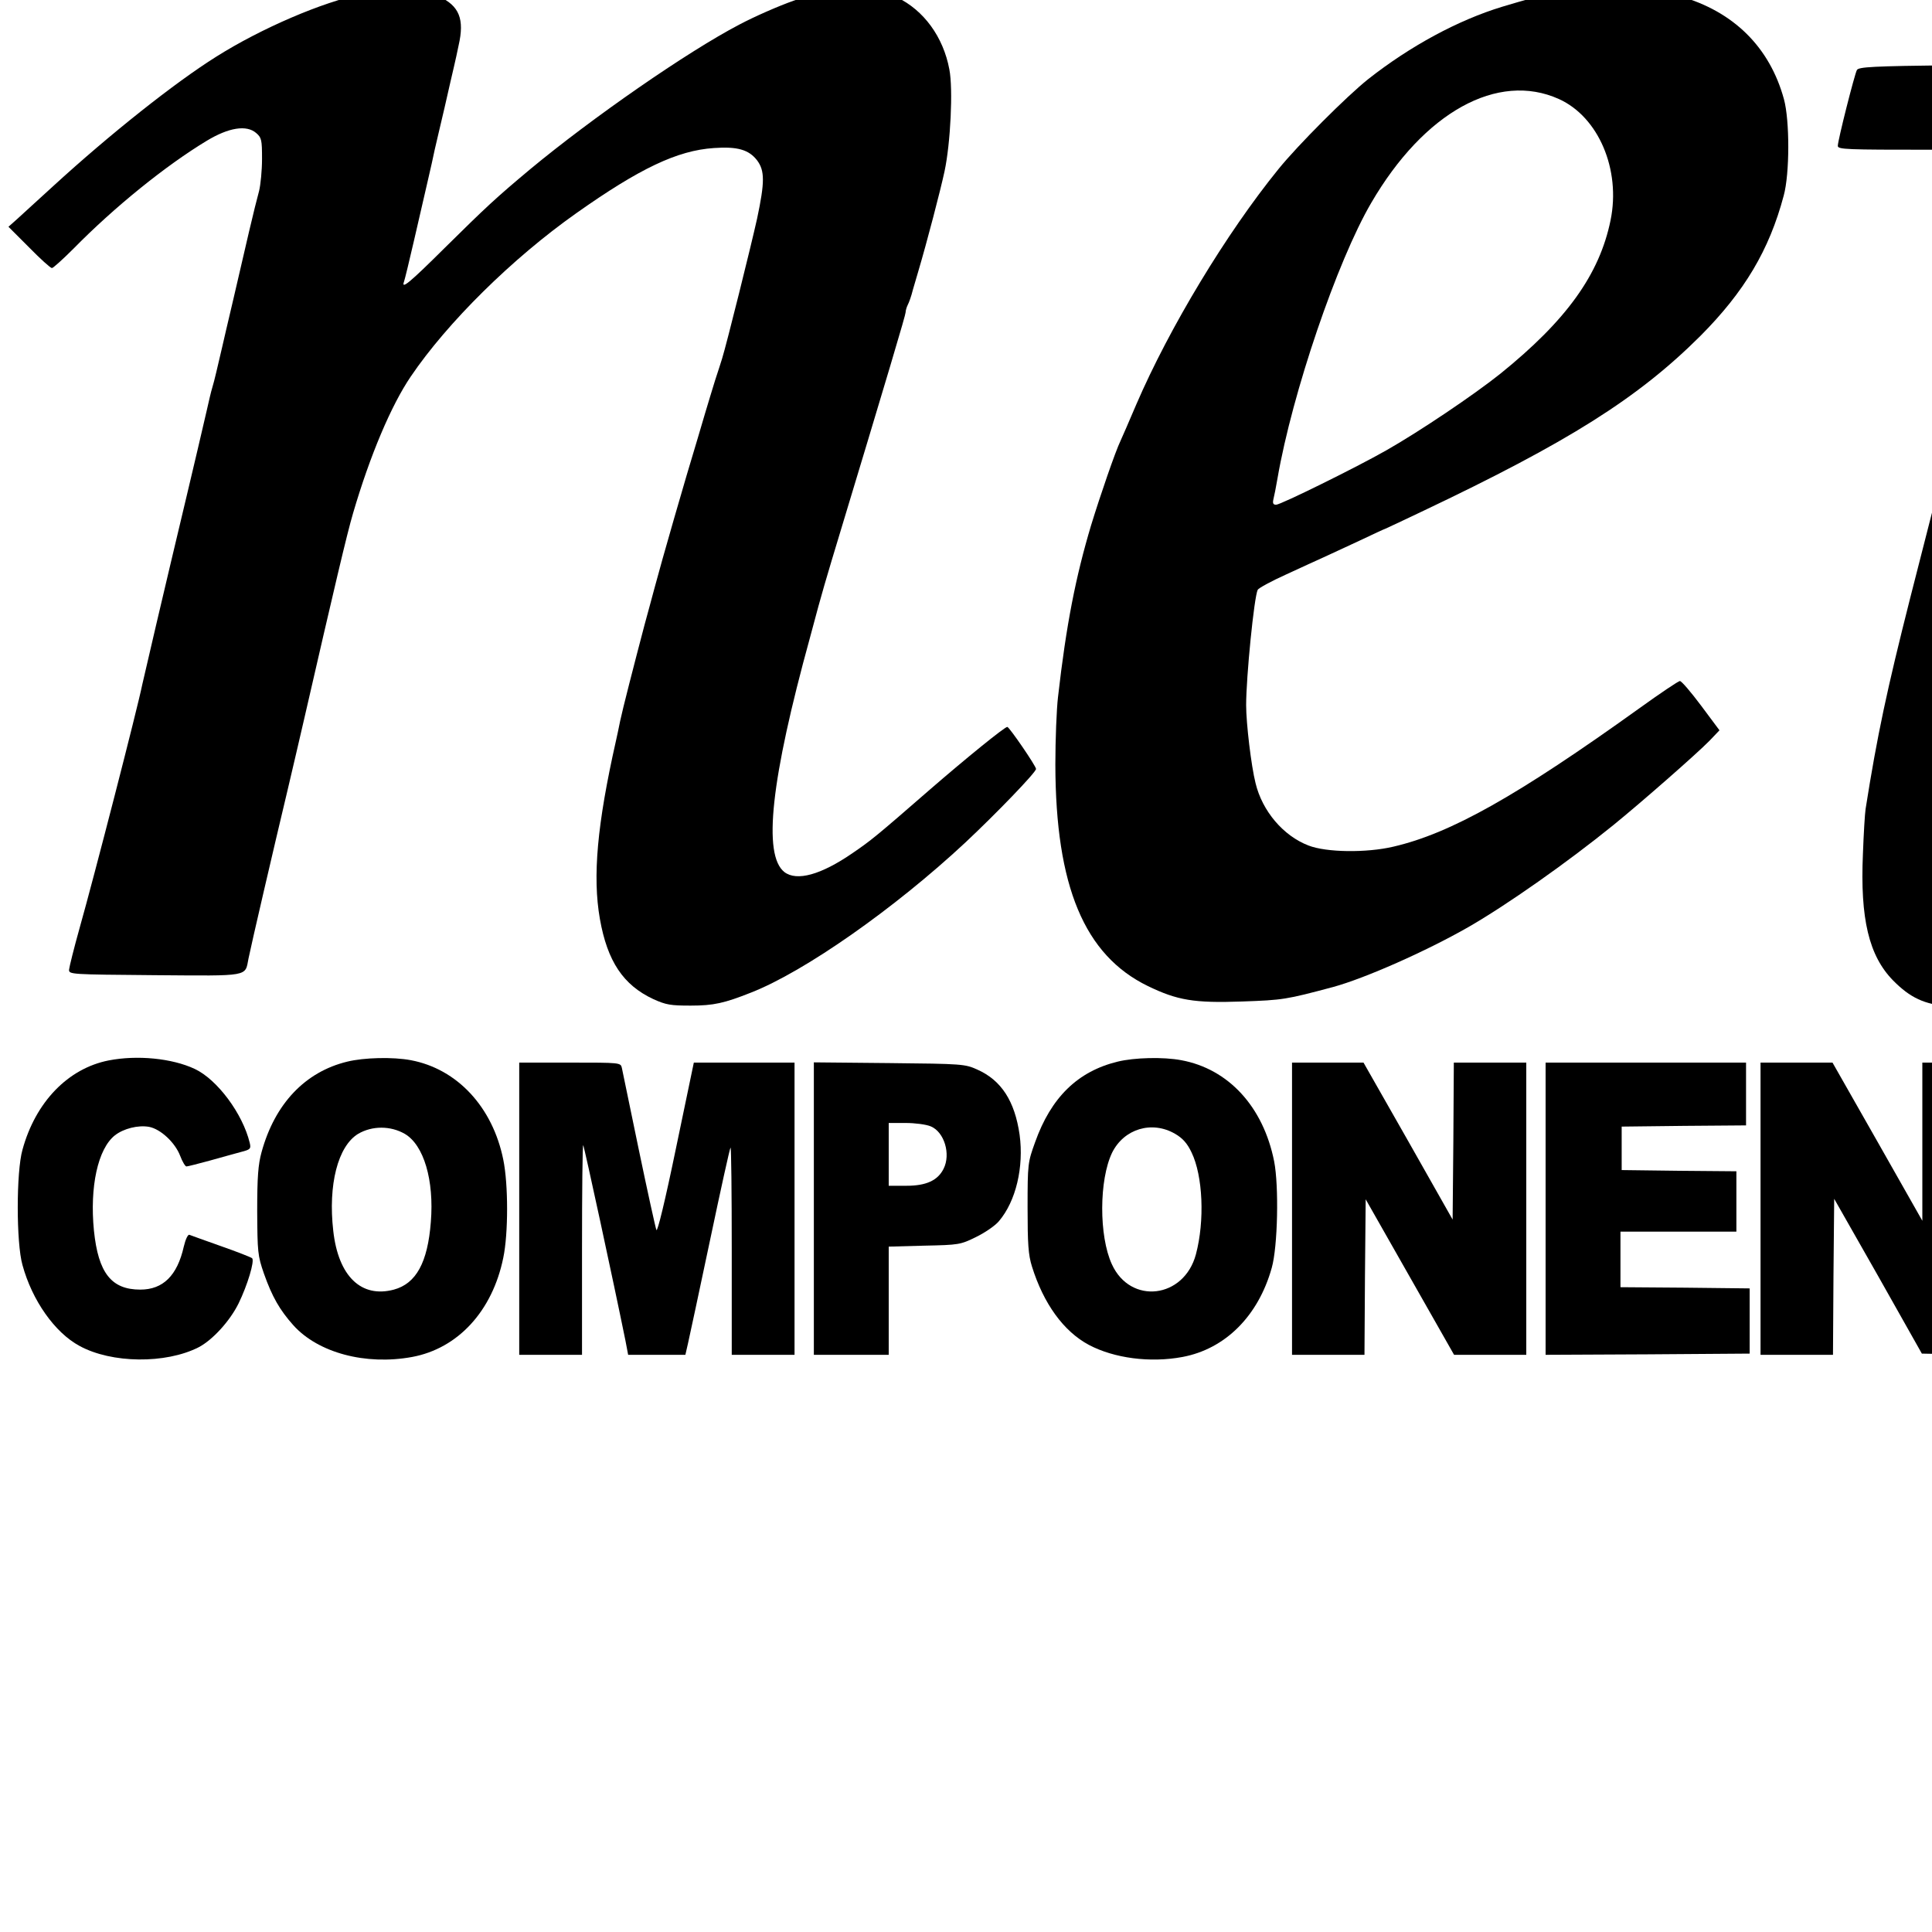 <?xml version="1.0" standalone="no"?>
<!DOCTYPE svg PUBLIC "-//W3C//DTD SVG 20010904//EN"
 "http://www.w3.org/TR/2001/REC-SVG-20010904/DTD/svg10.dtd">
<svg version="1.0" xmlns="http://www.w3.org/2000/svg"
 width="16pt" height="16pt" viewBox="0 0 16 16"
 preserveAspectRatio="xMidYMid meet">
<g transform="translate(0,16) scale(0.002,-0.002)"
fill="#000000" stroke="none">
<path d="M9450 9060 c-25 -11 -126 -50 -225 -89 -99 -38 -246 -95 -327 -126
l-147 -57 -15 -52 c-24 -86 -201 -773 -223 -866 -8 -36 -21 -81 -28 -100 l-13
-35 -387 -5 c-331 -4 -389 -7 -396 -20 -10 -19 -79 -291 -79 -314 0 -15 35
-16 385 -16 336 0 385 -2 385 -15 0 -8 -20 -90 -44 -183 -24 -92 -78 -300
-120 -462 -41 -162 -89 -349 -106 -415 -35 -135 -109 -422 -200 -780 -96 -379
-137 -570 -185 -875 -3 -19 -8 -102 -11 -185 -12 -270 25 -423 125 -525 71
-72 130 -99 230 -107 137 -10 322 40 546 147 267 129 597 352 1337 903 75 56
137 108 138 115 0 18 -171 222 -186 222 -7 0 -16 -5 -19 -10 -11 -18 -312
-241 -440 -327 -449 -301 -711 -411 -848 -359 -87 33 -117 95 -117 245 0 127
34 332 99 596 27 112 37 149 76 288 21 78 81 302 126 477 22 85 50 189 61 230
11 41 37 143 58 225 35 138 89 345 173 665 l32 125 494 3 c319 1 499 6 507 12
6 6 15 27 18 48 8 47 25 119 47 207 10 38 15 73 13 77 -3 4 -225 8 -495 8
-397 0 -489 2 -489 13 0 7 14 67 31 133 17 65 35 136 40 157 5 20 13 54 18 75
5 20 32 125 60 232 61 235 50 192 112 440 28 113 55 221 60 240 17 68 8 73
-71 40z"/>
<path d="M1500 8025 c-164 -33 -418 -142 -605 -260 -172 -108 -438 -319 -674
-535 -63 -58 -131 -119 -150 -137 l-36 -32 85 -85 c46 -47 89 -86 95 -86 5 0
46 37 90 81 169 172 382 344 551 446 91 55 165 67 205 32 22 -19 24 -28 24
-107 0 -48 -6 -107 -12 -132 -7 -25 -26 -101 -42 -170 -16 -69 -45 -195 -65
-280 -20 -85 -41 -174 -46 -197 -20 -85 -32 -139 -41 -168 -5 -16 -15 -59 -23
-95 -20 -87 -52 -223 -81 -345 -61 -256 -78 -328 -126 -532 -28 -120 -55 -236
-60 -258 -19 -95 -200 -798 -260 -1010 -23 -82 -42 -159 -43 -170 -1 -20 6
-20 355 -23 397 -3 373 -7 388 69 10 51 106 464 161 694 21 88 52 223 70 300
124 540 177 766 202 850 70 239 158 447 239 566 151 223 420 489 685 676 263
186 419 260 570 270 98 7 145 -7 179 -51 32 -43 32 -90 0 -241 -25 -113 -126
-519 -145 -580 -5 -16 -18 -57 -29 -90 -10 -33 -29 -94 -41 -135 -12 -41 -26
-88 -31 -105 -51 -167 -150 -511 -178 -617 -12 -43 -30 -113 -42 -155 -44
-167 -91 -350 -101 -398 -5 -27 -14 -66 -18 -85 -77 -342 -97 -559 -66 -735
31 -176 97 -274 221 -332 53 -24 72 -27 155 -27 95 0 139 10 250 54 222 87
594 348 887 621 129 121 293 291 293 305 0 12 -111 174 -119 174 -11 0 -170
-129 -320 -259 -224 -195 -244 -211 -320 -263 -132 -91 -232 -118 -283 -79
-90 71 -56 383 106 971 8 30 24 89 35 130 11 41 36 127 55 190 237 784 306
1016 306 1027 0 7 4 21 9 31 5 9 15 37 21 62 7 25 17 59 22 75 37 125 92 336
109 415 25 116 36 342 20 423 -25 134 -106 245 -217 298 -44 22 -63 24 -184
24 -130 0 -139 -2 -244 -38 -60 -21 -161 -65 -225 -99 -216 -113 -608 -385
-866 -599 -141 -118 -180 -154 -354 -326 -144 -143 -181 -174 -168 -139 3 8
22 86 42 173 20 87 45 196 56 243 11 47 24 105 29 130 6 25 24 104 41 175 16
72 34 148 39 170 5 22 14 61 19 87 25 109 3 164 -82 203 -45 21 -66 25 -152
24 -55 -1 -129 -7 -165 -14z"/>
<path d="M6440 8025 c-88 -14 -110 -20 -220 -53 -181 -55 -380 -162 -555 -300
-88 -70 -291 -273 -371 -372 -216 -266 -452 -657 -589 -975 -30 -71 -60 -139
-65 -150 -21 -43 -84 -226 -122 -350 -64 -214 -103 -412 -137 -711 -6 -50 -11
-176 -11 -280 1 -504 120 -789 383 -917 122 -59 191 -71 390 -64 170 6 182 8
377 60 132 36 385 148 560 248 160 92 410 268 600 422 117 95 346 296 398 349
l42 44 -76 102 c-42 56 -81 102 -88 102 -6 0 -82 -51 -168 -113 -506 -363
-781 -518 -1019 -573 -111 -26 -277 -24 -351 5 -104 40 -191 142 -219 258 -18
71 -39 248 -39 323 0 117 33 449 48 478 4 7 57 36 117 63 61 28 130 60 155 71
25 11 92 43 149 69 57 27 104 49 106 49 1 0 69 32 151 71 609 289 896 470
1155 728 182 183 285 355 345 581 25 91 25 311 1 399 -59 216 -209 364 -432
427 -82 23 -396 28 -515 9z m15 -435 c164 -74 257 -292 214 -502 -46 -225
-183 -415 -457 -636 -109 -87 -333 -238 -472 -317 -123 -70 -437 -225 -456
-225 -12 0 -15 6 -11 23 3 12 11 51 17 87 61 353 247 899 388 1140 219 376
524 544 777 430z"/>
<path d="M450 3609 c-168 -33 -303 -172 -357 -370 -26 -91 -26 -386 0 -477 40
-147 134 -280 236 -335 133 -73 357 -75 493 -6 58 30 130 109 166 182 37 76
67 176 56 187 -5 4 -63 27 -129 50 -66 23 -125 45 -131 47 -6 2 -16 -19 -23
-49 -27 -120 -86 -178 -180 -178 -120 0 -174 69 -192 244 -18 181 16 339 87
395 36 28 96 43 141 35 48 -9 108 -65 129 -120 9 -24 21 -44 26 -44 5 0 48 11
96 24 48 14 106 29 130 36 39 10 42 13 36 38 -29 120 -134 262 -228 306 -94
44 -238 58 -356 35z"/>
<path d="M1438 3604 c-174 -42 -300 -174 -355 -375 -14 -51 -18 -102 -18 -244
1 -170 2 -184 28 -259 34 -96 65 -150 122 -214 103 -114 299 -166 491 -131
190 35 333 190 378 411 21 100 21 304 0 406 -44 218 -191 376 -383 412 -74 14
-194 11 -263 -6z m238 -299 c79 -46 122 -192 108 -365 -13 -168 -61 -255 -153
-280 -135 -36 -230 55 -251 243 -22 191 19 351 103 402 58 34 134 34 193 0z"/>
<path d="M4628 3604 c-165 -40 -276 -148 -342 -334 -30 -83 -31 -89 -31 -270
0 -151 3 -196 18 -244 48 -154 131 -269 236 -325 104 -55 253 -75 387 -50 177
33 314 169 370 369 25 88 30 338 10 441 -45 226 -189 383 -385 419 -74 14
-194 11 -263 -6z m238 -299 c31 -18 50 -39 68 -77 47 -97 55 -283 18 -422 -49
-183 -271 -210 -348 -41 -54 117 -53 350 1 462 49 99 165 134 261 78z"/>
<path d="M9580 3607 c-81 -20 -124 -41 -173 -86 -63 -58 -99 -138 -105 -232
-12 -199 87 -312 346 -395 145 -46 187 -68 207 -110 20 -43 19 -72 -5 -112
-36 -59 -112 -77 -186 -43 -49 22 -79 67 -95 140 -10 46 -14 52 -33 48 -11 -3
-76 -9 -144 -13 -82 -4 -125 -11 -128 -19 -10 -24 26 -157 57 -216 44 -82 113
-142 197 -171 58 -20 86 -23 207 -22 122 0 148 3 198 23 162 64 253 206 251
391 -1 110 -28 182 -93 249 -67 68 -138 100 -394 177 -70 21 -101 54 -93 99 9
44 49 75 97 75 79 0 127 -36 147 -111 l9 -34 124 3 c176 3 173 2 166 63 -15
124 -100 236 -213 279 -74 28 -258 37 -344 17z"/>
<path d="M2150 2995 l0 -605 130 0 130 0 0 437 c0 240 2 434 5 431 4 -4 127
-573 175 -810 l11 -58 119 0 118 0 11 48 c6 26 47 218 91 426 44 209 82 382
85 384 3 3 5 -189 5 -426 l0 -432 130 0 130 0 0 605 0 605 -208 0 -209 0 -74
-355 c-45 -218 -77 -349 -81 -338 -4 10 -37 160 -73 333 -36 173 -67 325 -70
338 -5 22 -6 22 -215 22 l-210 0 0 -605z"/>
<path d="M3370 2996 l0 -606 155 0 155 0 0 224 0 224 148 4 c143 3 149 4 214
36 37 18 79 47 94 65 71 83 104 225 86 358 -20 140 -76 226 -175 270 -51 23
-60 24 -364 27 l-313 3 0 -605z m484 340 c56 -23 84 -115 53 -176 -24 -48 -72
-70 -153 -70 l-74 0 0 130 0 130 70 0 c39 0 85 -6 104 -14z"/>
<path d="M5350 2995 l0 -605 150 0 150 0 2 322 3 322 183 -322 183 -322 149 0
150 0 0 605 0 605 -150 0 -150 0 -2 -325 -3 -325 -184 325 -185 325 -148 0
-148 0 0 -605z"/>
<path d="M6400 2995 l0 -605 423 2 422 3 0 135 0 135 -267 3 -268 2 0 115 0
115 240 0 240 0 0 125 0 125 -237 2 -238 3 0 90 0 90 258 3 257 2 0 130 0 130
-415 0 -415 0 0 -605z"/>
<path d="M7290 2995 l0 -605 150 0 150 0 2 323 3 323 182 -320 181 -321 151
-3 151 -3 0 606 0 605 -150 0 -150 0 0 -327 0 -328 -186 328 -186 327 -149 0
-149 0 0 -605z"/>
<path d="M8310 3450 l0 -149 155 -3 156 -3 2 -450 2 -450 158 -3 157 -3 0 456
0 455 160 0 160 0 0 150 0 150 -475 0 -475 0 0 -150z"/>
</g>
</svg>

